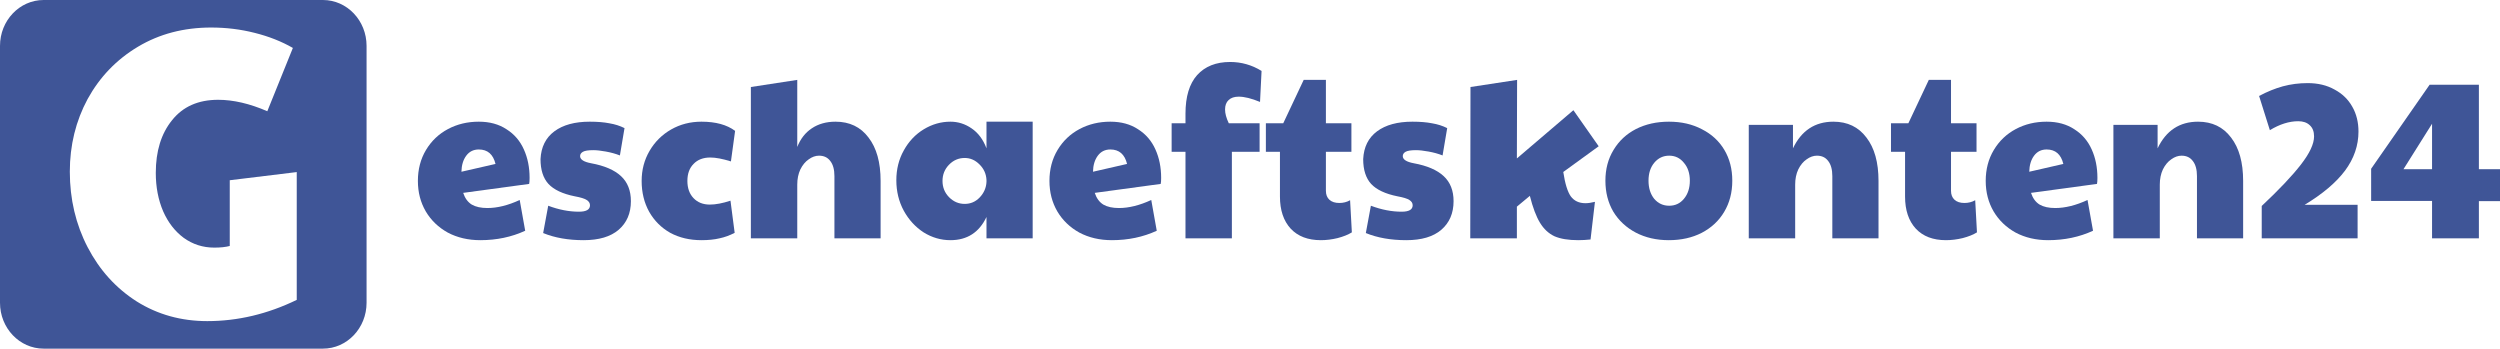 <svg xmlns="http://www.w3.org/2000/svg" width="294" height="41" viewBox="0 0 294 41" fill="none"><path d="M56.488 28.244C55.057 28.244 53.781 27.947 52.661 27.353C51.557 26.741 50.695 25.913 50.075 24.869C49.454 23.807 49.144 22.61 49.144 21.277C49.144 19.909 49.463 18.694 50.1 17.632C50.738 16.57 51.6 15.75 52.687 15.174C53.773 14.598 54.979 14.31 56.307 14.31C57.583 14.31 58.669 14.607 59.565 15.201C60.479 15.777 61.16 16.57 61.608 17.578C62.056 18.568 62.28 19.684 62.28 20.926C62.28 21.25 62.263 21.484 62.229 21.628L54.471 22.681C54.678 23.312 55.014 23.771 55.479 24.059C55.945 24.329 56.557 24.464 57.315 24.464C58.488 24.464 59.755 24.149 61.117 23.519L61.763 27.137C60.16 27.875 58.401 28.244 56.488 28.244ZM58.272 19.279C57.996 18.145 57.341 17.578 56.307 17.578C55.686 17.578 55.195 17.821 54.833 18.307C54.471 18.793 54.281 19.423 54.264 20.197L58.272 19.279Z" fill="#3F5597"></path><path d="M68.633 28.244C66.823 28.244 65.237 27.965 63.875 27.407L64.47 24.194C65.711 24.662 66.918 24.896 68.09 24.896C68.952 24.896 69.383 24.644 69.383 24.14C69.383 23.888 69.254 23.681 68.995 23.519C68.754 23.357 68.288 23.213 67.599 23.087C66.168 22.799 65.133 22.312 64.496 21.628C63.875 20.944 63.565 19.972 63.565 18.712C63.634 17.29 64.177 16.2 65.194 15.444C66.211 14.688 67.599 14.31 69.357 14.31C70.254 14.31 71.021 14.373 71.659 14.499C72.314 14.607 72.909 14.796 73.443 15.066L72.9 18.28C72.4 18.082 71.848 17.929 71.245 17.821C70.659 17.713 70.168 17.659 69.771 17.659C69.185 17.659 68.78 17.722 68.556 17.848C68.332 17.974 68.219 18.145 68.219 18.361C68.219 18.757 68.65 19.036 69.513 19.198C71.081 19.486 72.254 19.99 73.029 20.71C73.805 21.43 74.193 22.412 74.193 23.654C74.193 25.076 73.71 26.201 72.745 27.029C71.797 27.839 70.426 28.244 68.633 28.244Z" fill="#3F5597"></path><path d="M82.492 28.244C81.113 28.244 79.889 27.956 78.82 27.38C77.768 26.786 76.941 25.958 76.337 24.896C75.751 23.834 75.458 22.628 75.458 21.277C75.458 19.981 75.768 18.802 76.389 17.74C77.01 16.677 77.854 15.84 78.923 15.228C79.992 14.616 81.182 14.31 82.492 14.31C84.164 14.31 85.483 14.67 86.448 15.39L85.957 18.982C84.974 18.676 84.164 18.523 83.526 18.523C82.699 18.523 82.043 18.775 81.561 19.279C81.078 19.765 80.837 20.431 80.837 21.277C80.837 22.123 81.078 22.799 81.561 23.303C82.043 23.807 82.681 24.059 83.475 24.059C84.164 24.059 84.974 23.906 85.905 23.6L86.397 27.38C85.811 27.686 85.216 27.902 84.612 28.028C84.009 28.172 83.302 28.244 82.492 28.244Z" fill="#3F5597"></path><path d="M88.302 10.232L93.758 9.395V17.281C94.138 16.326 94.707 15.597 95.465 15.093C96.241 14.571 97.172 14.31 98.258 14.31C99.913 14.31 101.206 14.931 102.137 16.173C103.085 17.398 103.559 19.099 103.559 21.277V28.028H98.129V20.71C98.129 19.936 97.965 19.342 97.637 18.928C97.327 18.514 96.887 18.307 96.318 18.307C95.905 18.307 95.499 18.451 95.103 18.739C94.707 19.009 94.379 19.405 94.12 19.927C93.879 20.449 93.758 21.043 93.758 21.709V28.028H88.302V10.232Z" fill="#3F5597"></path><path d="M111.77 28.244C110.65 28.244 109.598 27.938 108.615 27.326C107.65 26.696 106.874 25.85 106.288 24.788C105.702 23.708 105.409 22.511 105.409 21.196C105.409 19.9 105.702 18.73 106.288 17.686C106.874 16.623 107.659 15.795 108.641 15.201C109.624 14.607 110.667 14.31 111.77 14.31C112.667 14.31 113.494 14.571 114.253 15.093C115.029 15.615 115.615 16.398 116.011 17.443V14.31H121.442V28.028H116.011V25.517C115.149 27.335 113.736 28.244 111.77 28.244ZM113.451 23.978C114.141 23.978 114.727 23.726 115.21 23.222C115.71 22.7 115.977 22.087 116.011 21.385V21.169C115.977 20.449 115.701 19.837 115.184 19.333C114.684 18.829 114.106 18.577 113.451 18.577C112.727 18.577 112.106 18.847 111.589 19.387C111.089 19.909 110.839 20.539 110.839 21.277C110.839 22.033 111.098 22.672 111.615 23.195C112.132 23.717 112.744 23.978 113.451 23.978Z" fill="#3F5597"></path><path d="M130.759 28.244C129.328 28.244 128.052 27.947 126.931 27.353C125.828 26.741 124.966 25.913 124.345 24.869C123.725 23.807 123.415 22.61 123.415 21.277C123.415 19.909 123.733 18.694 124.371 17.632C125.009 16.57 125.871 15.75 126.957 15.174C128.043 14.598 129.25 14.31 130.578 14.31C131.853 14.31 132.94 14.607 133.836 15.201C134.75 15.777 135.431 16.57 135.879 17.578C136.327 18.568 136.551 19.684 136.551 20.926C136.551 21.25 136.534 21.484 136.5 21.628L128.742 22.681C128.949 23.312 129.285 23.771 129.75 24.059C130.216 24.329 130.828 24.464 131.586 24.464C132.759 24.464 134.026 24.149 135.388 23.519L136.034 27.137C134.431 27.875 132.672 28.244 130.759 28.244ZM132.543 19.279C132.267 18.145 131.612 17.578 130.578 17.578C129.957 17.578 129.466 17.821 129.104 18.307C128.742 18.793 128.552 19.423 128.535 20.197L132.543 19.279Z" fill="#3F5597"></path><path d="M139.413 17.848H137.784V14.499H139.413V13.365C139.413 11.367 139.87 9.854 140.784 8.828C141.715 7.802 143.008 7.289 144.663 7.289C145.99 7.289 147.223 7.64 148.36 8.342L148.179 11.988C147.18 11.574 146.343 11.367 145.671 11.367C145.154 11.367 144.757 11.502 144.481 11.772C144.206 12.024 144.068 12.393 144.068 12.879C144.068 13.347 144.214 13.887 144.507 14.499H148.128V17.848H144.869V28.028H139.413V17.848Z" fill="#3F5597"></path><path d="M155.331 28.244C153.814 28.244 152.633 27.794 151.789 26.894C150.944 25.976 150.522 24.716 150.522 23.114V17.848H148.867V14.499H150.909L153.314 9.395H155.926V14.499H158.926V17.848H155.926V22.439C155.926 22.889 156.064 23.24 156.34 23.492C156.616 23.744 157.004 23.87 157.504 23.87C157.969 23.87 158.392 23.762 158.771 23.546L158.978 27.326C158.547 27.596 157.986 27.821 157.297 28.001C156.624 28.163 155.969 28.244 155.331 28.244Z" fill="#3F5597"></path><path d="M165.38 28.244C163.57 28.244 161.984 27.965 160.622 27.407L161.216 24.194C162.458 24.662 163.664 24.896 164.837 24.896C165.699 24.896 166.13 24.644 166.13 24.14C166.13 23.888 166 23.681 165.742 23.519C165.5 23.357 165.035 23.213 164.345 23.087C162.914 22.799 161.88 22.312 161.242 21.628C160.622 20.944 160.311 19.972 160.311 18.712C160.38 17.29 160.923 16.2 161.94 15.444C162.958 14.688 164.345 14.31 166.104 14.31C167 14.31 167.767 14.373 168.405 14.499C169.06 14.607 169.655 14.796 170.19 15.066L169.647 18.28C169.147 18.082 168.595 17.929 167.992 17.821C167.405 17.713 166.914 17.659 166.518 17.659C165.931 17.659 165.526 17.722 165.302 17.848C165.078 17.974 164.966 18.145 164.966 18.361C164.966 18.757 165.397 19.036 166.259 19.198C167.828 19.486 169 19.99 169.776 20.71C170.552 21.43 170.94 22.412 170.94 23.654C170.94 25.076 170.457 26.201 169.491 27.029C168.543 27.839 167.173 28.244 165.38 28.244Z" fill="#3F5597"></path><path d="M185.6 28.244C184.445 28.244 183.514 28.091 182.807 27.785C182.117 27.461 181.548 26.93 181.1 26.192C180.652 25.454 180.255 24.401 179.911 23.033L178.385 24.302V28.028H172.903L172.929 10.232L178.411 9.395L178.385 18.631L185.031 12.96L188.005 17.2L183.841 20.224C184.048 21.592 184.341 22.547 184.721 23.087C185.117 23.627 185.695 23.897 186.453 23.897C186.764 23.897 187.134 23.843 187.565 23.735L187.048 28.163C186.531 28.217 186.048 28.244 185.6 28.244Z" fill="#3F5597"></path><path d="M196.244 28.244C194.796 28.244 193.503 27.947 192.365 27.353C191.244 26.759 190.365 25.94 189.727 24.896C189.106 23.834 188.796 22.619 188.796 21.25C188.796 19.882 189.115 18.676 189.753 17.632C190.391 16.57 191.27 15.75 192.391 15.174C193.528 14.598 194.821 14.31 196.27 14.31C197.735 14.31 199.028 14.607 200.149 15.201C201.286 15.777 202.166 16.587 202.786 17.632C203.407 18.676 203.717 19.882 203.717 21.25C203.717 22.637 203.398 23.861 202.76 24.923C202.14 25.967 201.261 26.786 200.123 27.38C199.002 27.956 197.709 28.244 196.244 28.244ZM196.295 24.194C197.002 24.194 197.58 23.924 198.028 23.384C198.494 22.826 198.726 22.114 198.726 21.25C198.726 20.386 198.494 19.684 198.028 19.144C197.58 18.586 197.002 18.307 196.295 18.307C195.589 18.307 195.002 18.586 194.537 19.144C194.089 19.684 193.865 20.386 193.865 21.25C193.865 22.114 194.089 22.826 194.537 23.384C195.002 23.924 195.589 24.194 196.295 24.194Z" fill="#3F5597"></path><path d="M205.655 14.688H210.853V17.443C211.853 15.354 213.439 14.31 215.611 14.31C217.266 14.31 218.559 14.931 219.49 16.173C220.439 17.398 220.913 19.099 220.913 21.277V28.028H215.482V20.71C215.482 19.936 215.318 19.342 214.991 18.928C214.68 18.514 214.241 18.307 213.672 18.307C213.258 18.307 212.853 18.451 212.457 18.739C212.06 19.009 211.732 19.405 211.474 19.927C211.232 20.449 211.112 21.043 211.112 21.709V28.028H205.655V14.688Z" fill="#3F5597"></path><path d="M228.845 28.244C227.328 28.244 226.147 27.794 225.302 26.894C224.457 25.976 224.035 24.716 224.035 23.114V17.848H222.38V14.499H224.423L226.828 9.395H229.439V14.499H232.439V17.848H229.439V22.439C229.439 22.889 229.577 23.24 229.853 23.492C230.129 23.744 230.517 23.87 231.017 23.87C231.482 23.87 231.905 23.762 232.284 23.546L232.491 27.326C232.06 27.596 231.5 27.821 230.81 28.001C230.138 28.163 229.483 28.244 228.845 28.244Z" fill="#3F5597"></path><path d="M240.864 28.244C239.434 28.244 238.158 27.947 237.037 27.353C235.934 26.741 235.072 25.913 234.451 24.869C233.831 23.807 233.52 22.61 233.52 21.277C233.52 19.909 233.839 18.694 234.477 17.632C235.115 16.57 235.977 15.75 237.063 15.174C238.149 14.598 239.356 14.31 240.683 14.31C241.959 14.31 243.045 14.607 243.942 15.201C244.855 15.777 245.536 16.57 245.985 17.578C246.433 18.568 246.657 19.684 246.657 20.926C246.657 21.25 246.64 21.484 246.605 21.628L238.847 22.681C239.054 23.312 239.39 23.771 239.856 24.059C240.321 24.329 240.933 24.464 241.692 24.464C242.864 24.464 244.131 24.149 245.493 23.519L246.14 27.137C244.536 27.875 242.778 28.244 240.864 28.244ZM242.649 19.279C242.373 18.145 241.718 17.578 240.683 17.578C240.063 17.578 239.571 17.821 239.209 18.307C238.847 18.793 238.658 19.423 238.64 20.197L242.649 19.279Z" fill="#3F5597"></path><path d="M248.536 14.688H253.734V17.443C254.734 15.354 256.32 14.31 258.492 14.31C260.147 14.31 261.44 14.931 262.371 16.173C263.319 17.398 263.793 19.099 263.793 21.277V28.028H258.363V20.71C258.363 19.936 258.199 19.342 257.871 18.928C257.561 18.514 257.121 18.307 256.553 18.307C256.139 18.307 255.734 18.451 255.337 18.739C254.941 19.009 254.613 19.405 254.354 19.927C254.113 20.449 253.992 21.043 253.992 21.709V28.028H248.536V14.688Z" fill="#3F5597"></path><path d="M265.979 24.221C268.013 22.312 269.548 20.692 270.582 19.36C271.616 18.028 272.134 16.921 272.134 16.038C272.134 15.462 271.961 15.021 271.616 14.715C271.289 14.409 270.841 14.256 270.272 14.256C269.203 14.256 268.091 14.607 266.936 15.309L265.669 11.286C266.617 10.781 267.548 10.403 268.462 10.151C269.392 9.899 270.367 9.773 271.384 9.773C272.59 9.773 273.642 10.025 274.539 10.529C275.452 11.015 276.151 11.691 276.633 12.555C277.116 13.401 277.357 14.373 277.357 15.471C277.357 17.11 276.832 18.64 275.78 20.062C274.728 21.466 273.142 22.808 271.022 24.086H277.254V28.028H265.979V24.221Z" fill="#3F5597"></path><path d="M286.009 23.627H278.846V19.846L285.725 9.962H291.517V19.9H294V23.654H291.517V28.028H286.009V23.627ZM286.009 19.9V14.553L282.648 19.9H286.009Z" fill="#3F5597"></path><path fill-rule="evenodd" clip-rule="evenodd" d="M5.132 0C2.298 0 0 2.415 0 5.395V35.605C0 38.585 2.298 41 5.132 41H37.977C40.811 41 43.108 38.585 43.108 35.605V5.395C43.108 2.415 40.811 0 37.977 0H5.132ZM16.09 35.458C18.549 36.995 21.311 37.763 24.378 37.763C27.96 37.763 31.467 36.931 34.897 35.266V20.236L27.019 21.196V28.927C26.533 29.055 25.926 29.12 25.197 29.12C23.862 29.12 22.662 28.735 21.6 27.967C20.568 27.199 19.763 26.158 19.186 24.846C18.609 23.501 18.321 21.997 18.321 20.332C18.321 17.771 18.959 15.706 20.234 14.137C21.509 12.537 23.315 11.736 25.653 11.736C27.444 11.736 29.372 12.185 31.436 13.081L34.442 5.638C33.106 4.87 31.603 4.277 29.933 3.861C28.294 3.445 26.594 3.237 24.833 3.237C21.615 3.237 18.746 3.989 16.226 5.494C13.706 6.998 11.733 9.047 10.306 11.64C8.909 14.233 8.211 17.083 8.211 20.188C8.211 23.421 8.909 26.382 10.306 29.072C11.703 31.761 13.63 33.89 16.09 35.458Z" fill="#3F5597"></path></svg>